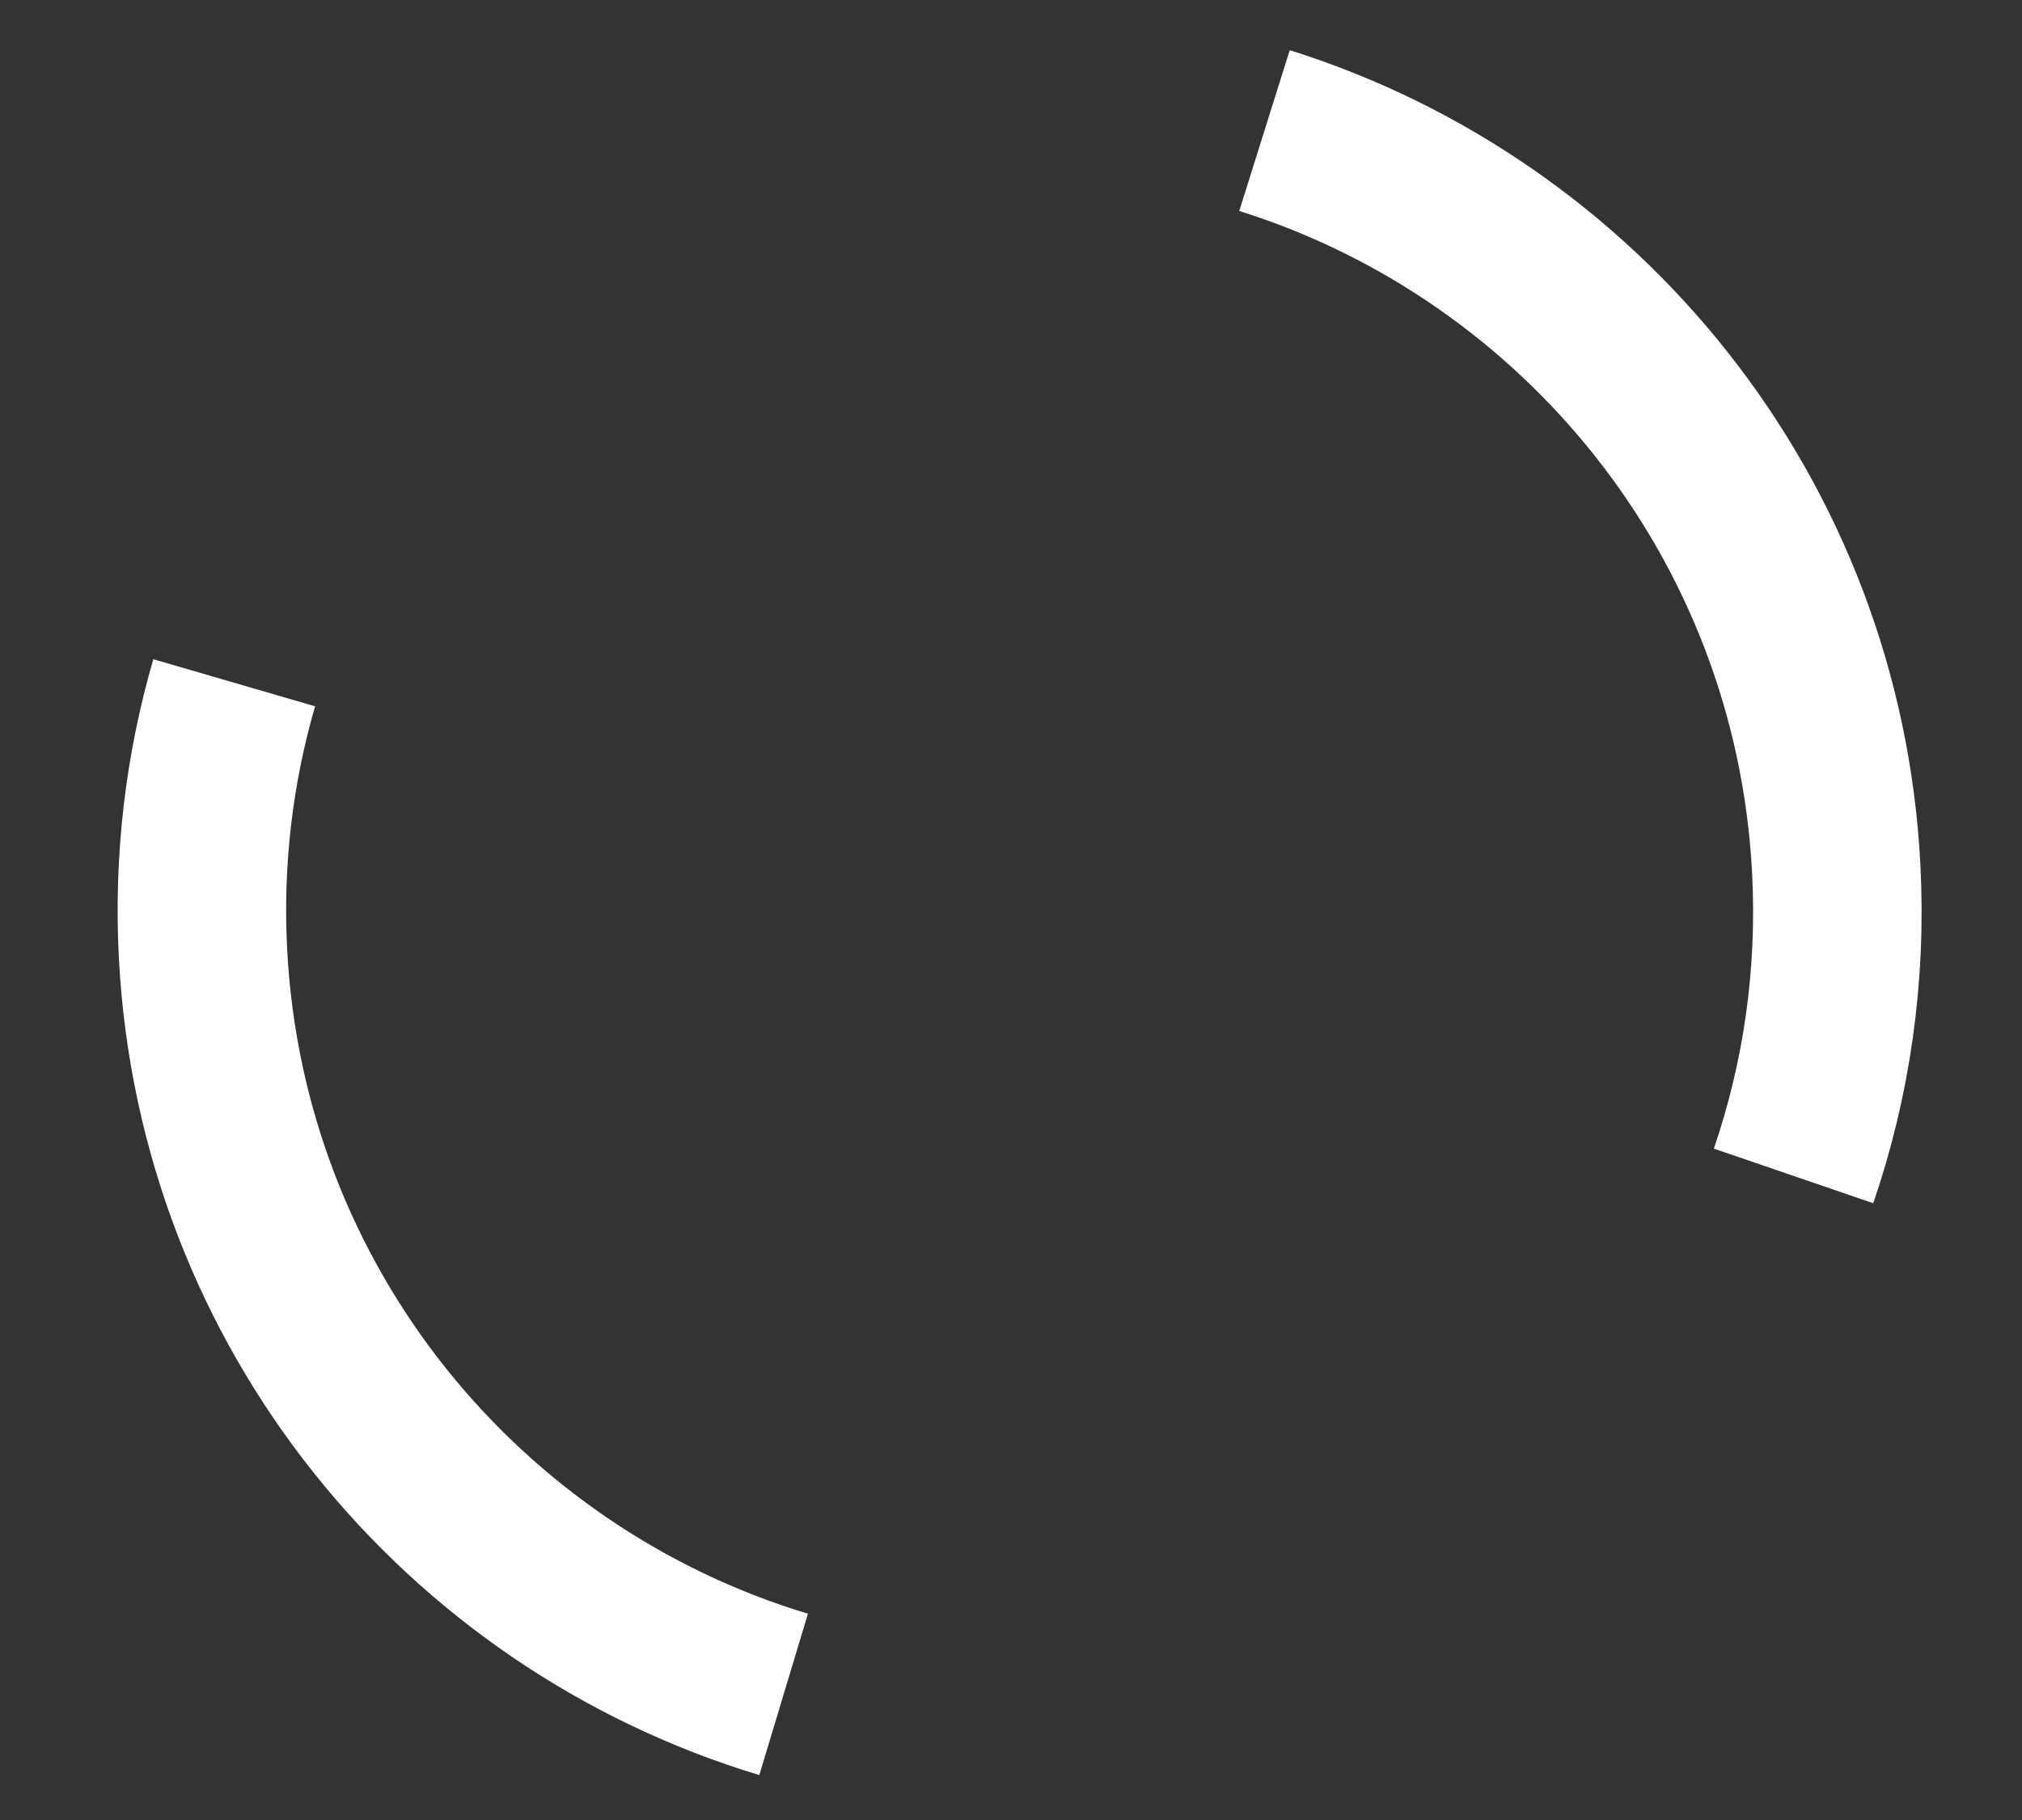 <svg viewBox="0 0 60 54" fill="none" xmlns="http://www.w3.org/2000/svg">
  <rect x="0" y="0" width="60" height="54" fill="#333333" stroke="none"/>
  <path
    d="M23.253 50.273C13.724 47.401 6.571 38.802 6.024 28.292C5.879 25.503 6.211 22.797 6.95 20.258"
    stroke="white" stroke-width="5" stroke-miterlimit="10" />
  <path
    d="M37.522 3.874C46.918 6.824 53.947 15.362 54.488 25.775C54.654 28.965 54.196 32.044 53.221 34.89"
    stroke="white" stroke-width="5" stroke-miterlimit="10" />
</svg>